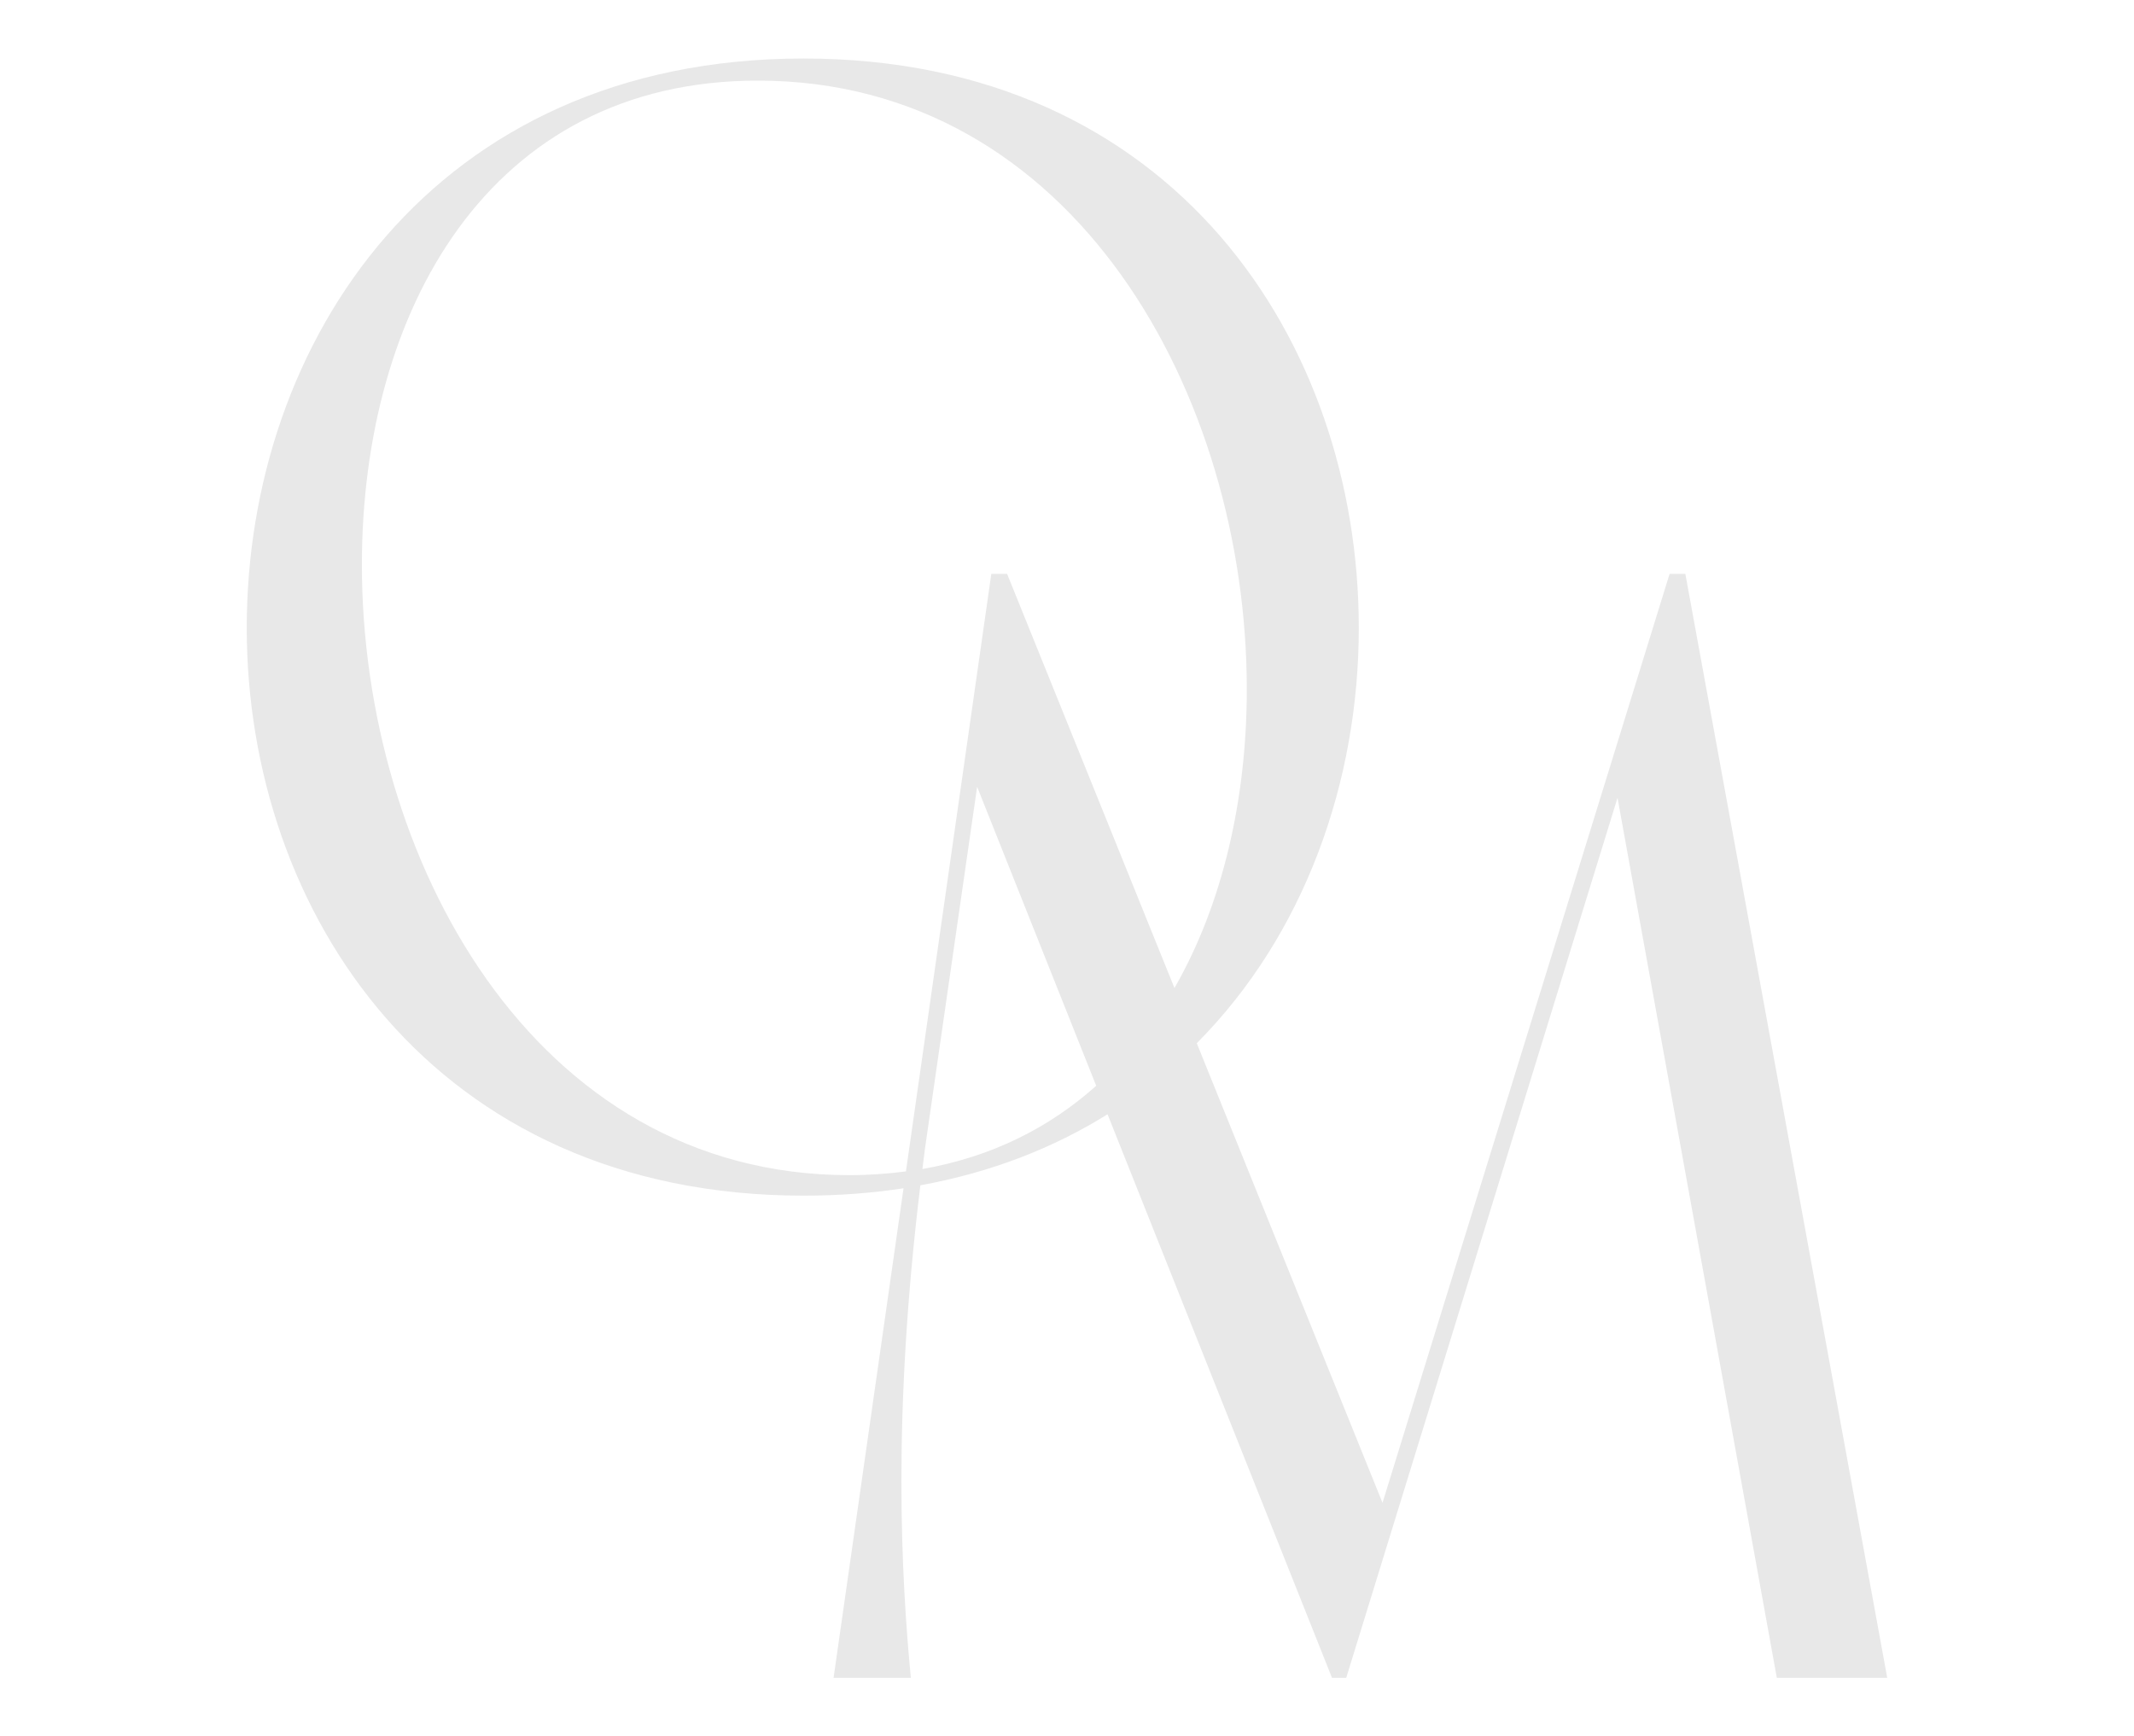 <?xml version="1.0" encoding="UTF-8"?>
<svg id="Calque_2" xmlns="http://www.w3.org/2000/svg" version="1.1" viewBox="0 0 165.4 134.6">
  <!-- Generator: Adobe Illustrator 30.0.0, SVG Export Plug-In . SVG Version: 2.1.1 Build 123)  -->
  <defs>
    <style>
      .st0 {
        fill: #e8e8e8;
      }
    </style>
  </defs>
  <path class="st0" d="M130.627,44.484h-1.222l-22.251,72.009-14.396-35.627c8.373-8.419,12.558-20.303,12.558-32.195,0-22.128-14.304-44.135-43.034-44.135S19.125,26.543,19.125,48.671c0,22.006,14.426,44.012,43.156,44.012,2.712,0,5.294-.197,7.748-.571l-5.422,37.951h5.991c-.366-3.79-.733-8.925-.733-15.282,0-6.506.404-14.118,1.469-22.901,5.507-.999,10.343-2.906,14.509-5.505l17.398,43.688h1.1l21.028-68.219,12.348,68.219h8.558l-15.649-85.58ZM65.827,91.094c-24.574,0-37.778-24.696-37.778-47.313,0-19.561,9.781-37.533,30.687-37.533,24.573,0,37.899,24.451,37.899,47.191,0,8.404-1.832,16.575-5.606,23.149l-12.972-32.104h-1.223l-6.617,46.318c-1.407.185-2.865.292-4.39.292ZM71.493,90.618c.069-.545.131-1.078.206-1.632l4.035-27.997,9.23,23.178c-3.615,3.232-8.092,5.514-13.47,6.451Z"/>
</svg>